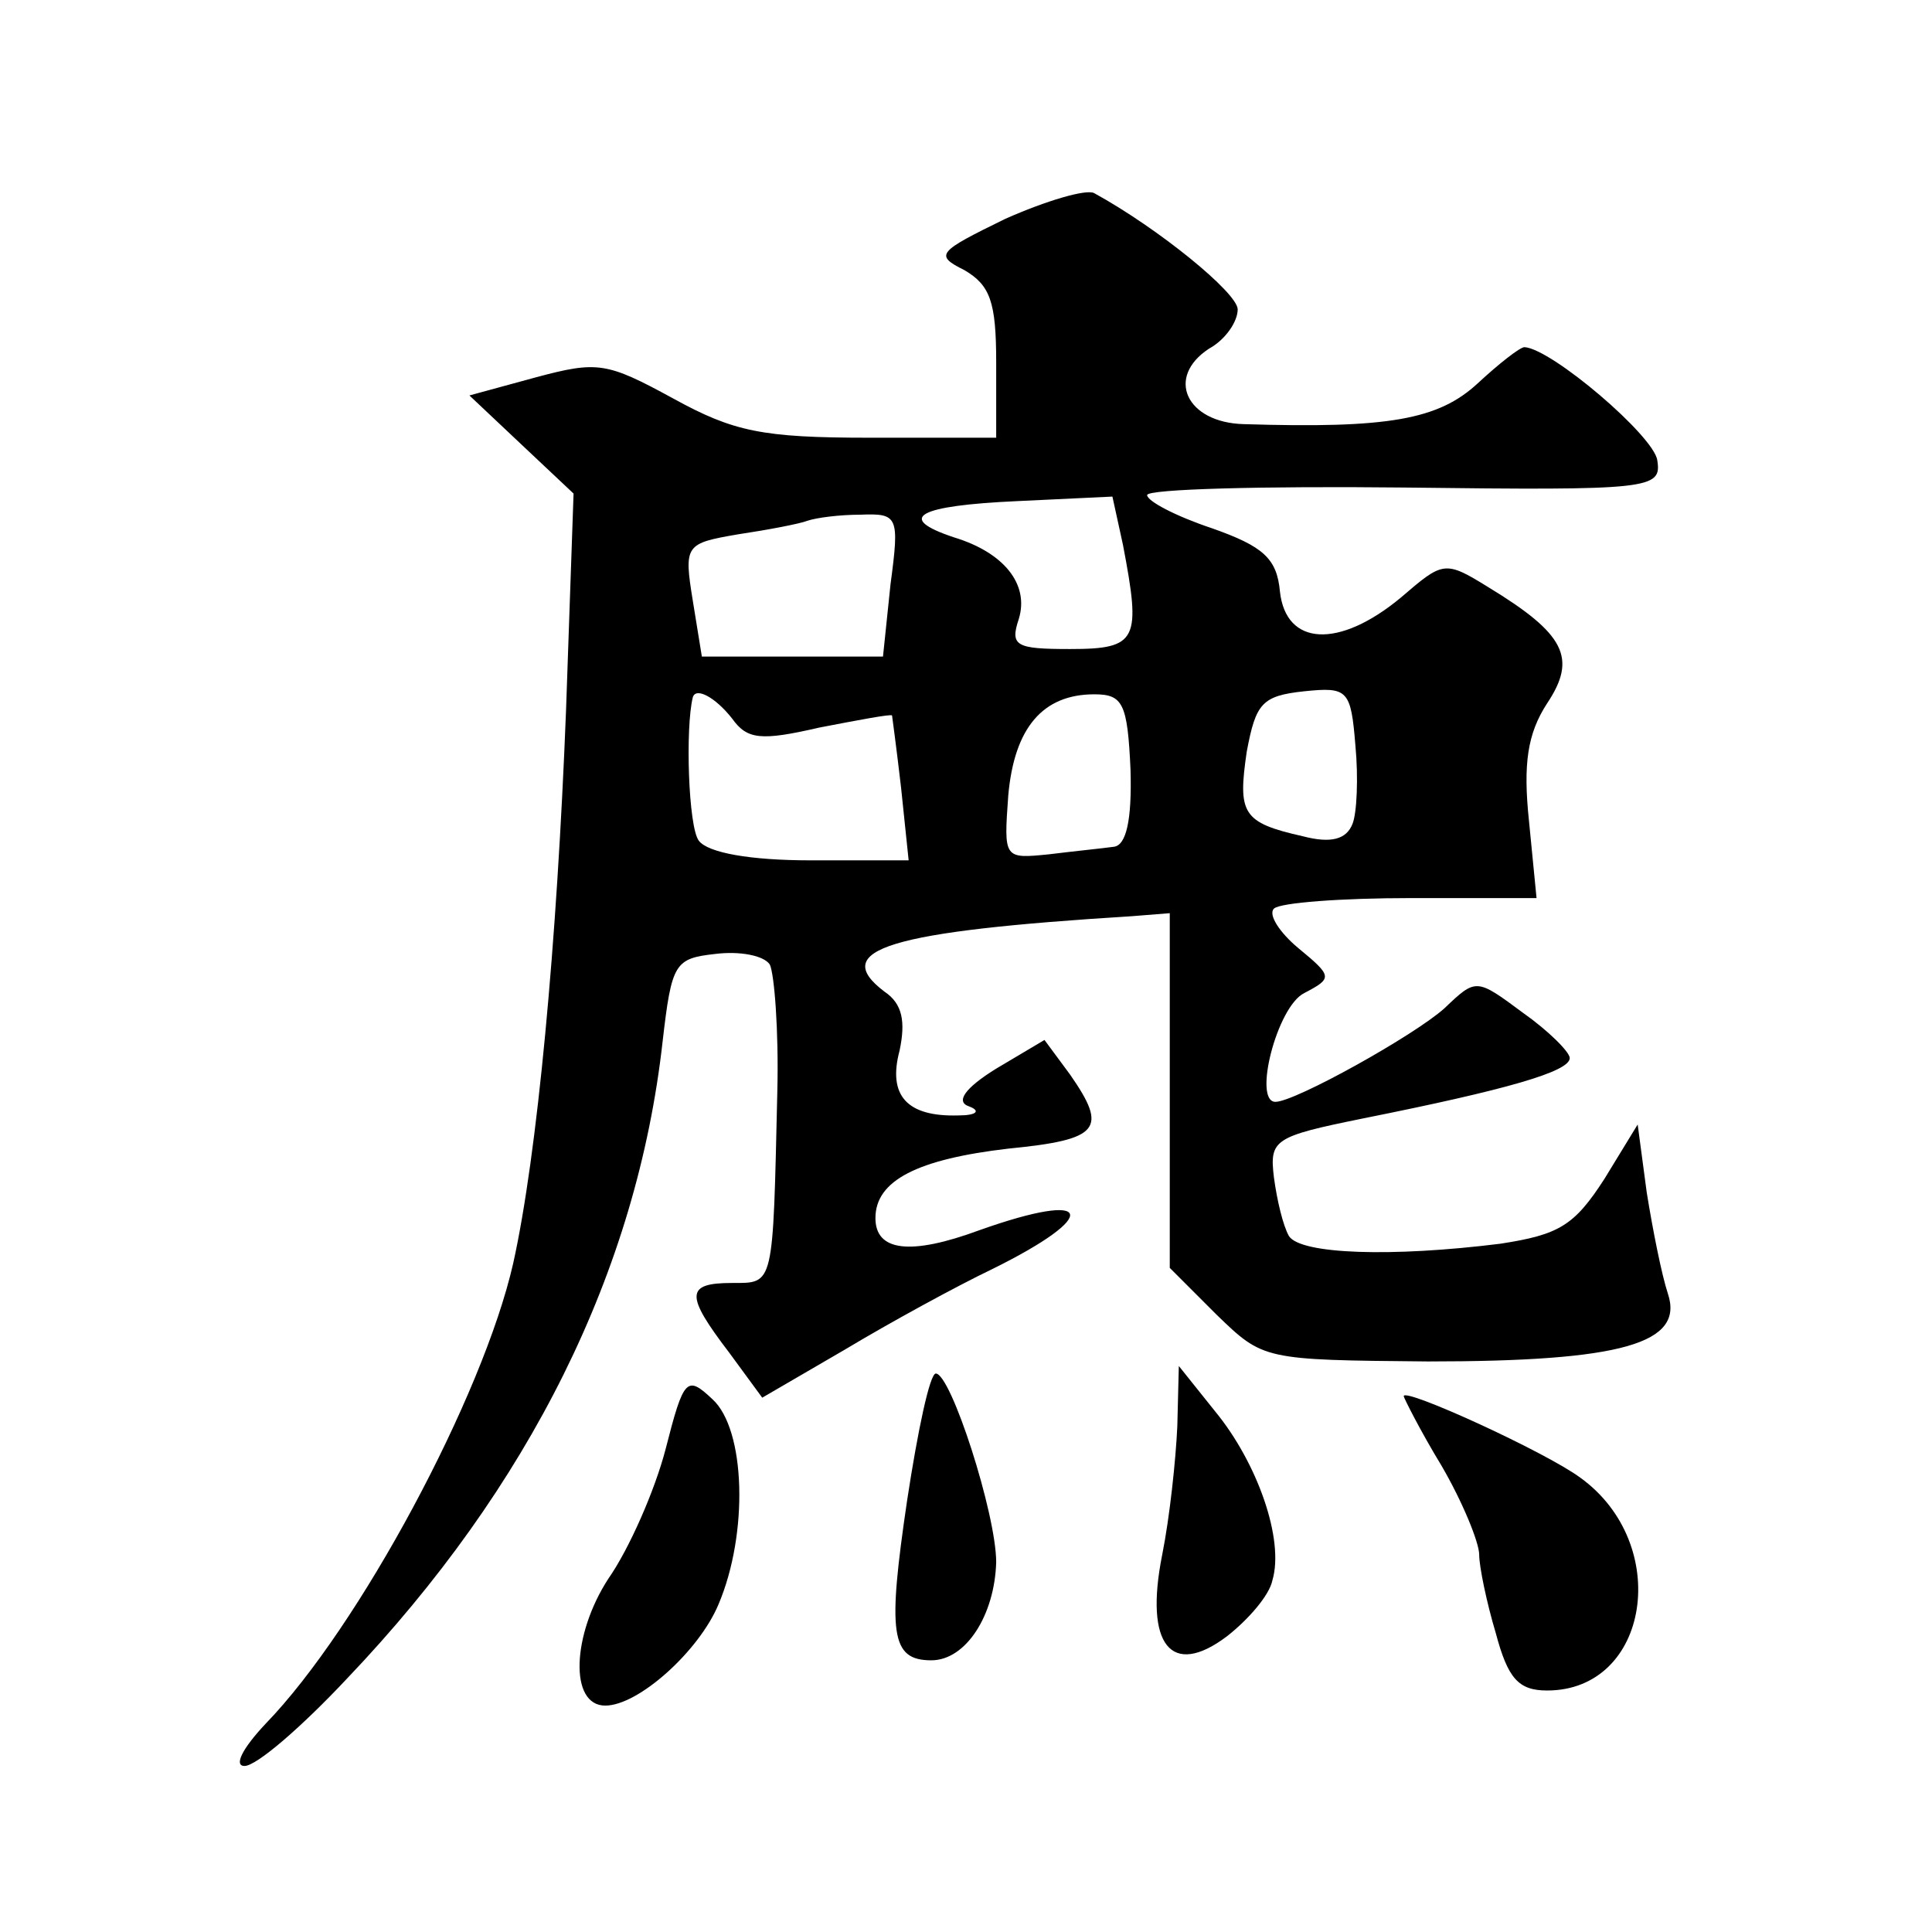 <?xml version="1.0" standalone="no"?>
<!DOCTYPE svg PUBLIC "-//W3C//DTD SVG 20010904//EN"
 "http://www.w3.org/TR/2001/REC-SVG-20010904/DTD/svg10.dtd">
<svg version="1.0" xmlns="http://www.w3.org/2000/svg"
 width="128pt" height="128pt" viewBox="0 0 128 128"
 preserveAspectRatio="xMidYMid meet">
<g transform="translate(0,128) scale(0.1,-0.1)"
fill="#0" stroke="none">
<path d="M666 1135 c-45 -22 -47 -24 -27 -34 17 -10 21 -21 21 -61 l0 -50 -84 0
c-71 0 -90 4 -130 26 -44 24 -50 25 -91 14 l-44 -12 35 -33 34 -32 -5 -144 c-6
-154 -19 -294 -35 -366 -20 -88 -102 -241 -164 -305 -16 -17 -21 -28 -14 -28 8
0 38 26 68 58 121 127 192 270 209 422 6 52 8 55 35 58 16 2 32 -1 36 -7 3 -6 6
-44 5 -84 -3 -130 -2 -127 -30 -127 -31 0 -31 -8 -2 -46 l22 -30 55 32 c30 18 74
42 97 53 73 36 68 53 -8 26 -46 -17 -69 -14 -69 8 0 25 28 39 88 46 61 6 66 13
41 49 l-17 23 -32 -19 c-21 -13 -27 -22 -18 -25 8 -3 5 -6 -7 -6 -34 -1 -47 13
-39 43 4 19 2 31 -10 39 -37 28 3 40 164 50 l25 2 0 -117 0 -118 31 -31 c31 -30
31 -30 140 -31 129 0 170 12 159 45 -4 12 -10 42 -14 67 l-6 45 -22 -36 c-20 -31
-30 -37 -69 -43 -72 -9 -132 -7 -140 5 -4 7 -8 24 -10 39 -3 25 0 27 59 39 95 19
137 31 137 40 0 4 -14 18 -31 30 -31 23 -31 23 -52 3 -20 -18 -99 -62 -112 -62
-15 0 1 63 19 72 19 10 19 11 -4 30 -12 10 -20 22 -16 26 4 4 45 7 91 7 l83 0 -5
51 c-4 38 -1 58 12 78 20 30 12 46 -39 77 -29 18 -30 17 -58 -7 -41 -34 -76 -32
-80 4 -2 22 -11 30 -45 42 -24 8 -43 18 -43 22 0 4 77 6 170 5 164 -2 171 -1 168
18 -2 16 -70 74 -88 75 -3 0 -17 -11 -31 -24 -26 -24 -59 -30 -155 -27 -38 1 -52
31 -23 50 11 6 19 18 19 26 0 11 -53 54 -95 77 -5 3 -32 -5 -59 -17z m78 -216 c12
-63 10 -69 -35 -69 -36 0 -40 2 -34 20 7 23 -10 44 -43 54 -39 13 -24 21 42 24
l63 3 7 -32z m-154 -26 l-5 -48 -60 0 -60 0 -6 37 c-6 37 -5 38 30 44 20 3 41 7
46 9 6 2 21 4 35 4 25 1 26 -1 20 -46z m306 -159 c-4 -10 -14 -13 -33 -8 -40 9
-43 15 -37 56 6 32 10 37 38 40 29 3 31 1 34 -36 2 -21 1 -45 -2 -52z m-411 70
c10 -14 19 -15 58 -6 26 5 47 9 48 8 0 0 3 -22 6 -48 l5 -48 -65 0 c-40 0 -68 5
-74 13 -7 9 -9 75 -4 95 2 7 15 0 26 -14z m264 -34 c1 -34 -3 -50 -11 -51 -7 -1
-27 -3 -43 -5 -30 -3 -30 -3 -27 39 4 45 23 67 57 67 19 0 22 -6 24 -50z M441 320
c-7 -27 -24 -66 -38 -86 -24 -37 -26 -84 -2 -84 22 0 62 36 75 67 20 47 18 116
-4 136 -17 16 -19 14 -31 -33z M601 286 c-13 -88 -11 -106 16 -106 23 0 42 30 43
65 0 32 -30 125 -40 125 -4 0 -12 -38 -19 -84z M780 335 c-1 -22 -5 -60 -10 -85
-12 -60 6 -82 43 -54 14 11 28 27 30 37 8 27 -10 78 -38 112 l-24 30 -1 -40z M930
355 c0 -1 11 -23 25 -46 14 -24 25 -51 25 -59 0 -8 5 -32 11 -52 8 -30 15 -38 34
-38 68 0 83 97 22 141 -23 17 -117 60 -117 54z"/>
</g>
</svg>
